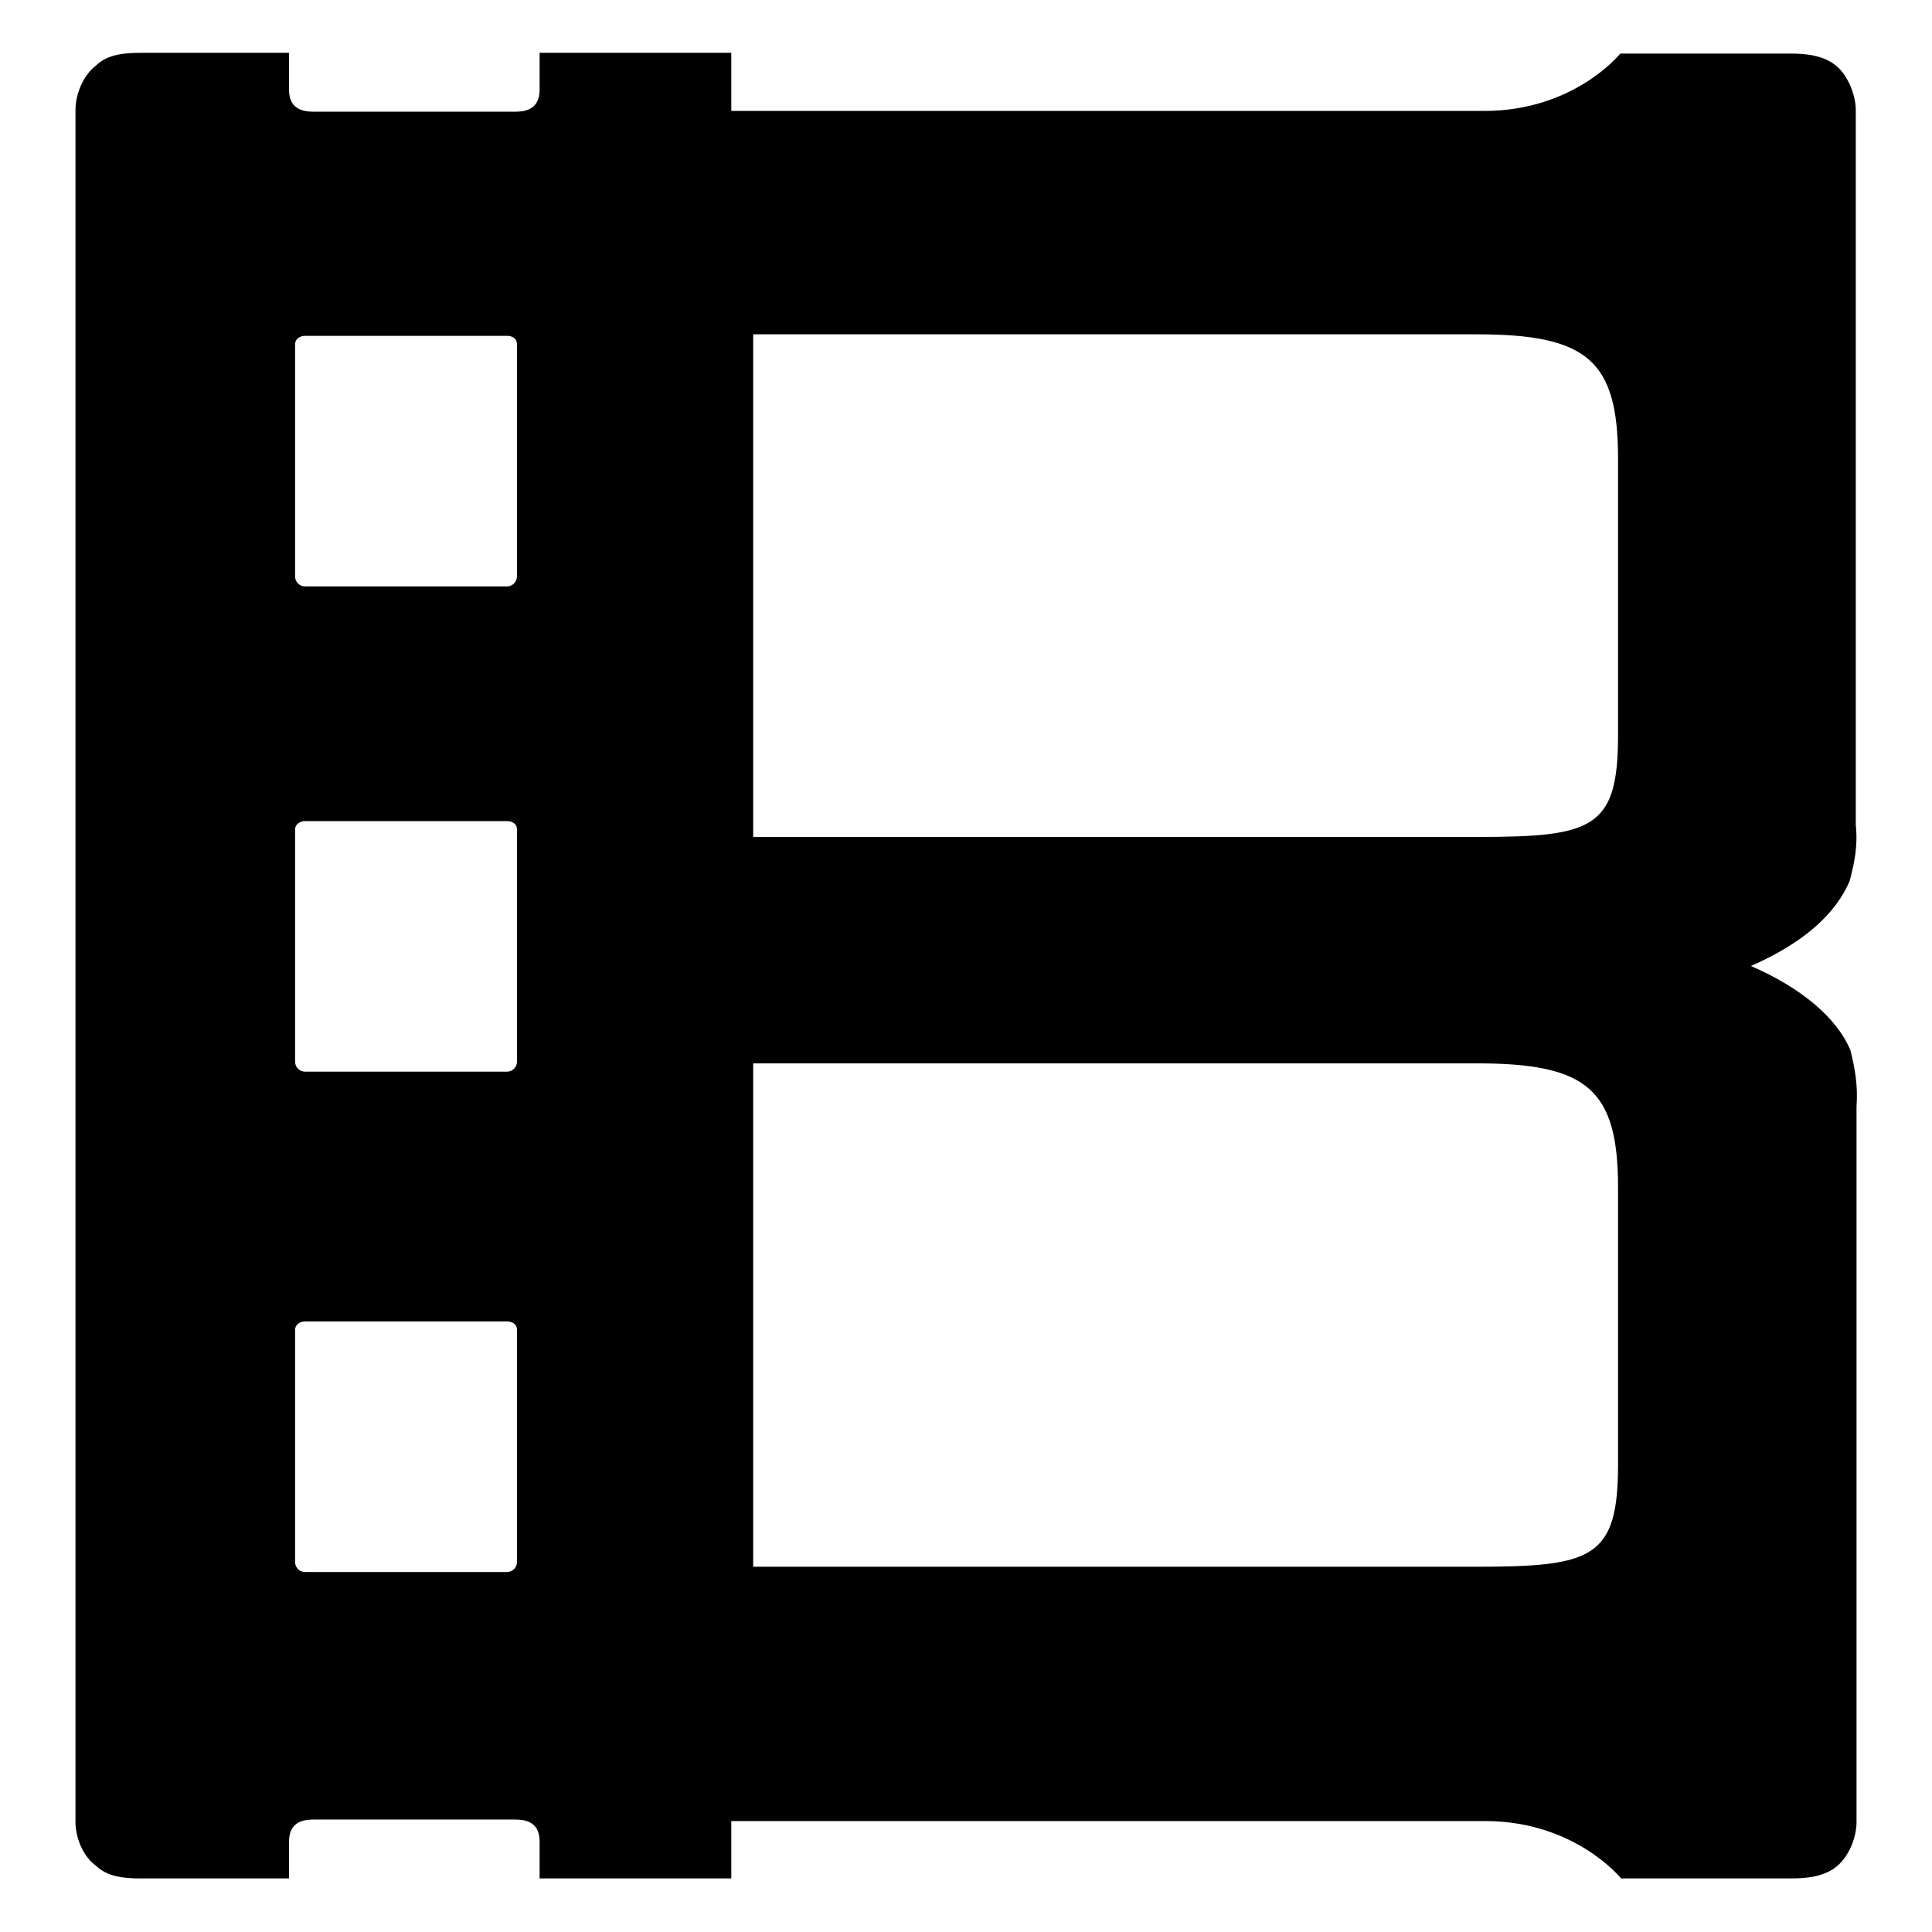 <?xml version="1.0" encoding="utf-8"?>
<!-- Svg Vector Icons : http://www.onlinewebfonts.com/icon -->
<!DOCTYPE svg PUBLIC "-//W3C//DTD SVG 1.1//EN" "http://www.w3.org/Graphics/SVG/1.1/DTD/svg11.dtd">
<svg version="1.1" xmlns="http://www.w3.org/2000/svg" xmlns:xlink="http://www.w3.org/1999/xlink" x="0px" y="0px" viewBox="0 0 256 256" enable-background="new 0 0 256 256" xml:space="preserve">
<g><g><path fill="#000000" d="M245.1,116.7c0.6-2.3,1.1-4.6,0.8-7.4V14.6c0-2.1-1.1-4.6-2.5-5.8c-1.7-1.5-4.2-1.7-6.1-1.7c-1.9,0-22.6,0-22.6,0s-6.1,7.6-18,7.6H96.9V7H71.5v4.9c0,2.4-1.6,2.9-3.2,2.9H41.5c-1.6,0-3.2-0.5-3.2-2.9V7c0,0-17.6,0-19.7,0c-2.1,0-4.4,0.2-5.9,1.7C11,10,10,12.5,10,14.6v226.8c0,2.1,1,4.6,2.7,5.8c1.5,1.5,3.8,1.7,5.9,1.7c2.1,0,19.7,0,19.7,0v-4.9c0-2.4,1.6-2.9,3.2-2.9h26.8c1.6,0,3.2,0.5,3.2,2.9v4.9h25.4v-7.6h99.9c11.9,0,18,7.6,18,7.6s20.7,0,22.6,0c1.9,0,4.4-0.2,6.1-1.7c1.5-1.3,2.5-3.7,2.5-5.8v-94.8c0.2-2.7-0.2-5-0.8-7.4c-1.8-4.4-6.7-8.4-13.2-11.2C239.1,124.9,243.3,121,245.1,116.7z M68.5,207c0,0.7-0.6,1.3-1.3,1.3H40.4c-0.7,0-1.3-0.6-1.3-1.3v-30.8c0-0.7,0.7-1.1,1.3-1.1h26.8c0.6,0,1.3,0.3,1.3,1.1V207z M68.5,140.7c0,0.7-0.6,1.3-1.3,1.3H40.4c-0.7,0-1.3-0.6-1.3-1.3v-30.8c0-0.7,0.7-1.1,1.3-1.1h26.8c0.6,0,1.3,0.3,1.3,1.1V140.7z M68.5,76.4c0,0.7-0.6,1.3-1.3,1.3H40.4c-0.7,0-1.3-0.6-1.3-1.3V45.6c0-0.7,0.7-1.1,1.3-1.1h26.8c0.6,0,1.3,0.3,1.3,1.1V76.4z M214.4,194c0,12.4-3.3,13.6-18.7,13.6H99.8v-66.7h95.9c14.7,0,18.7,3.5,18.7,16.5L214.4,194L214.4,194z M214.4,97.4c0,12.4-3.3,13.5-18.7,13.5H99.8V44.3h95.9c14.7,0,18.7,3.5,18.7,16.5L214.4,97.4L214.4,97.4z"/></g></g>
</svg>